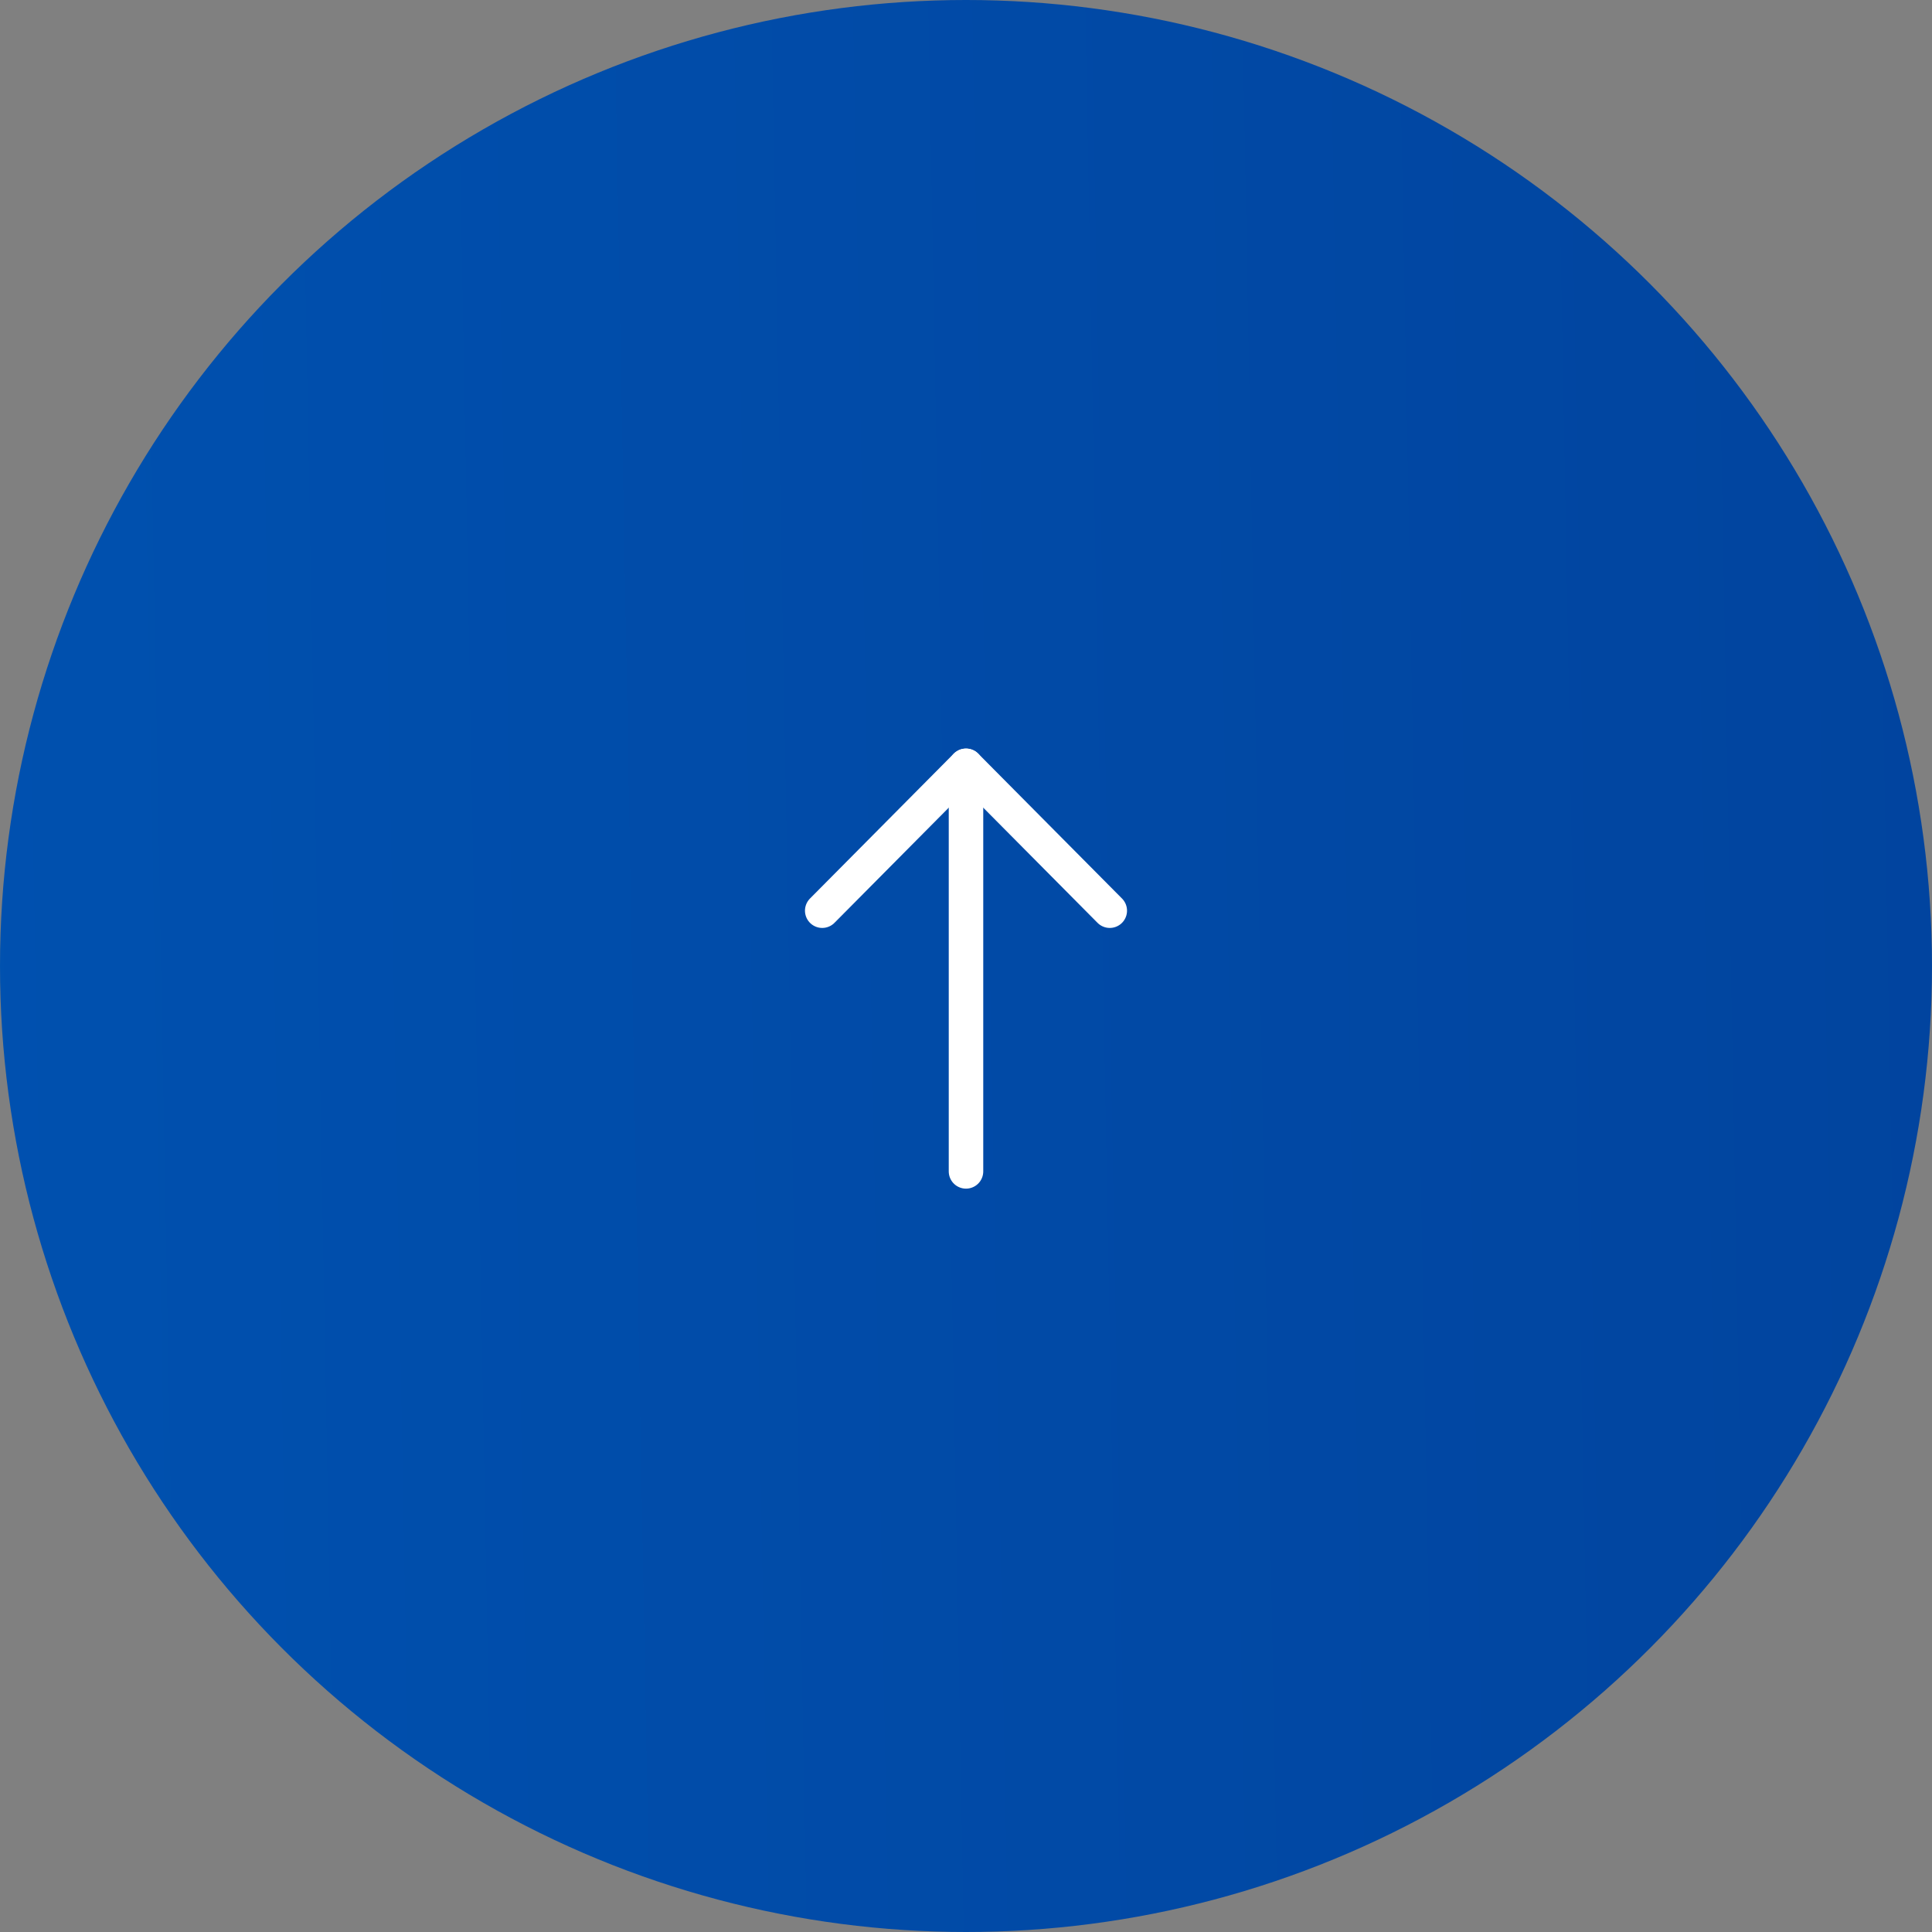 <svg width="84" height="84" viewBox="0 0 84 84" fill="none" xmlns="http://www.w3.org/2000/svg">
<rect x="0" y="0" width="84" height="84" fill="#808080" stroke="none"/>
<circle cx="42" cy="42" r="42" fill="url(#paint0_linear)"/>
<path d="M42 33.297V50.93" stroke="white" stroke-width="1.5" stroke-linecap="round" stroke-linejoin="round"/>
<path d="M35.749 39.595L42 33.296L48.251 39.595" stroke="white" stroke-width="1.5" stroke-linecap="round" stroke-linejoin="round"/>
<defs>
<linearGradient id="paint0_linear" x1="-36.594" y1="84" x2="93.046" y2="81.615" gradientUnits="userSpaceOnUse">
<stop stop-color="#0056B6"/>
<stop offset="1" stop-color="#01439D"/>
</linearGradient>
</defs>
</svg>
